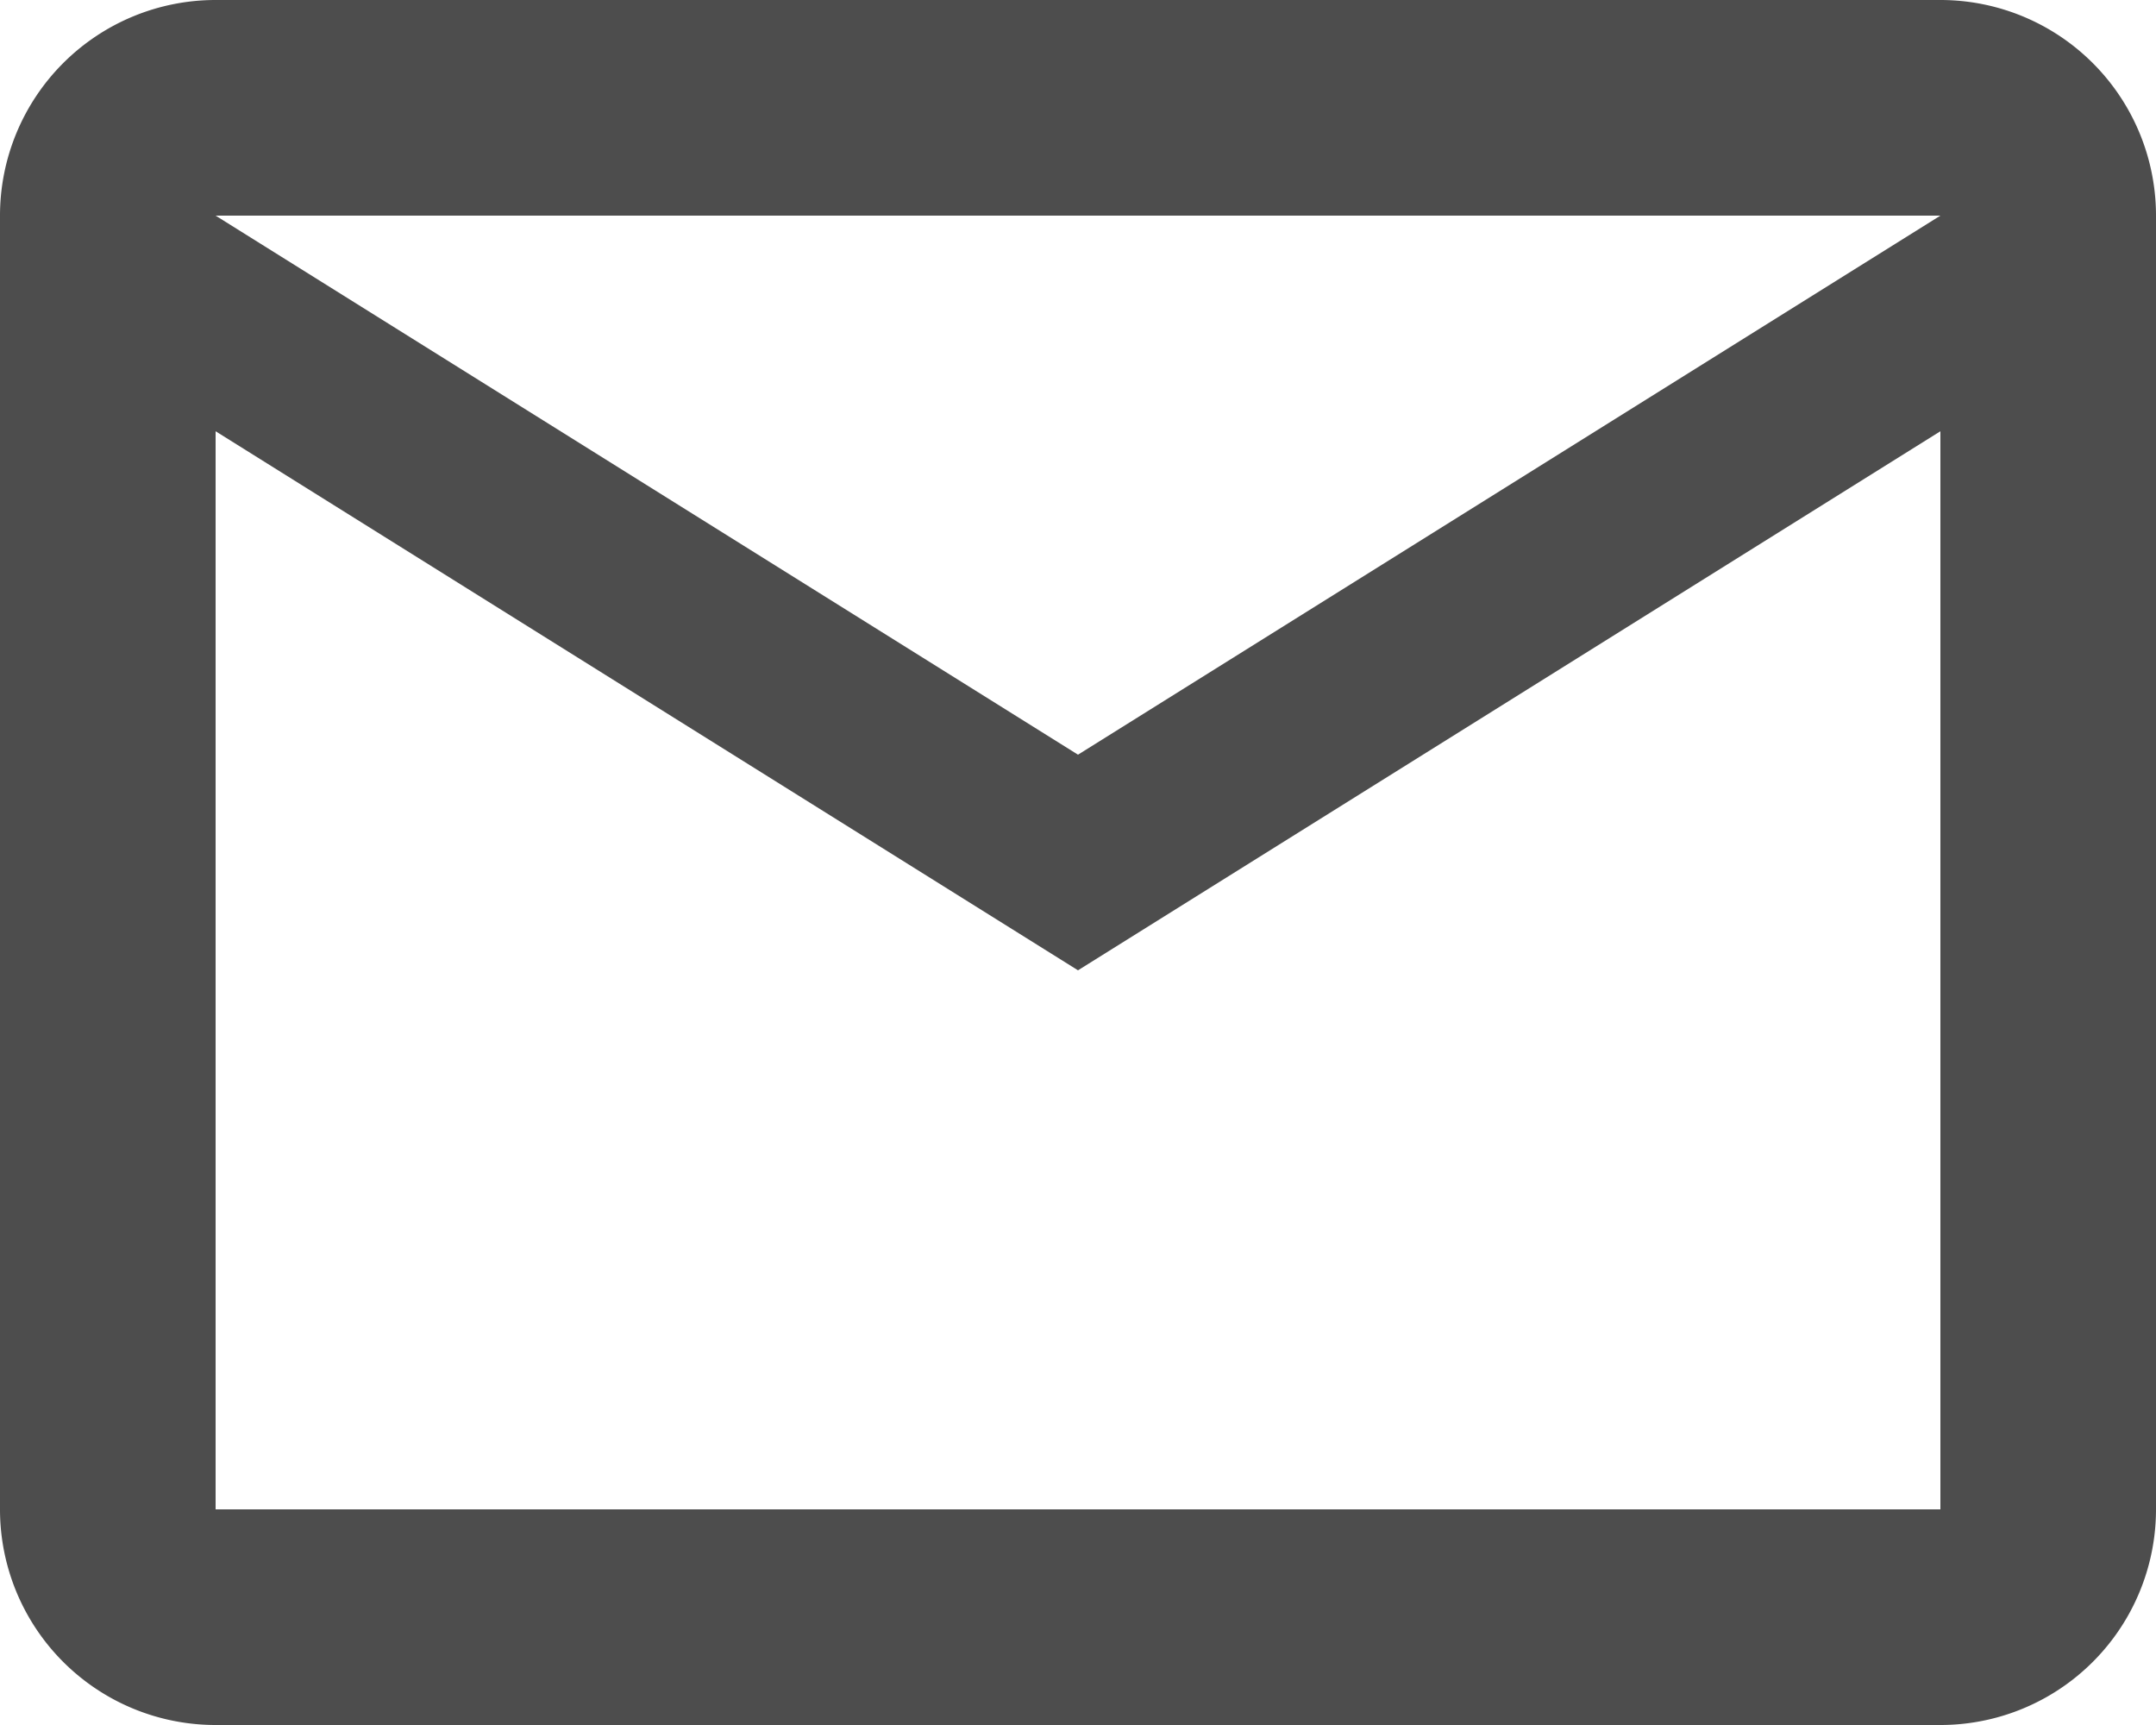 <svg xmlns="http://www.w3.org/2000/svg" width="20" height="16" viewBox="0 0 20 16">
  <path d="M20,2a2,2,0,0,0-2-2H2A2,2,0,0,0,0,2V14a2,2,0,0,0,2,2H18a2,2,0,0,0,2-2ZM18,2,10,7,2,2Zm0,12H2V4l8,5,8-5Z" style="fill: #4d4d4d"/>
</svg>
